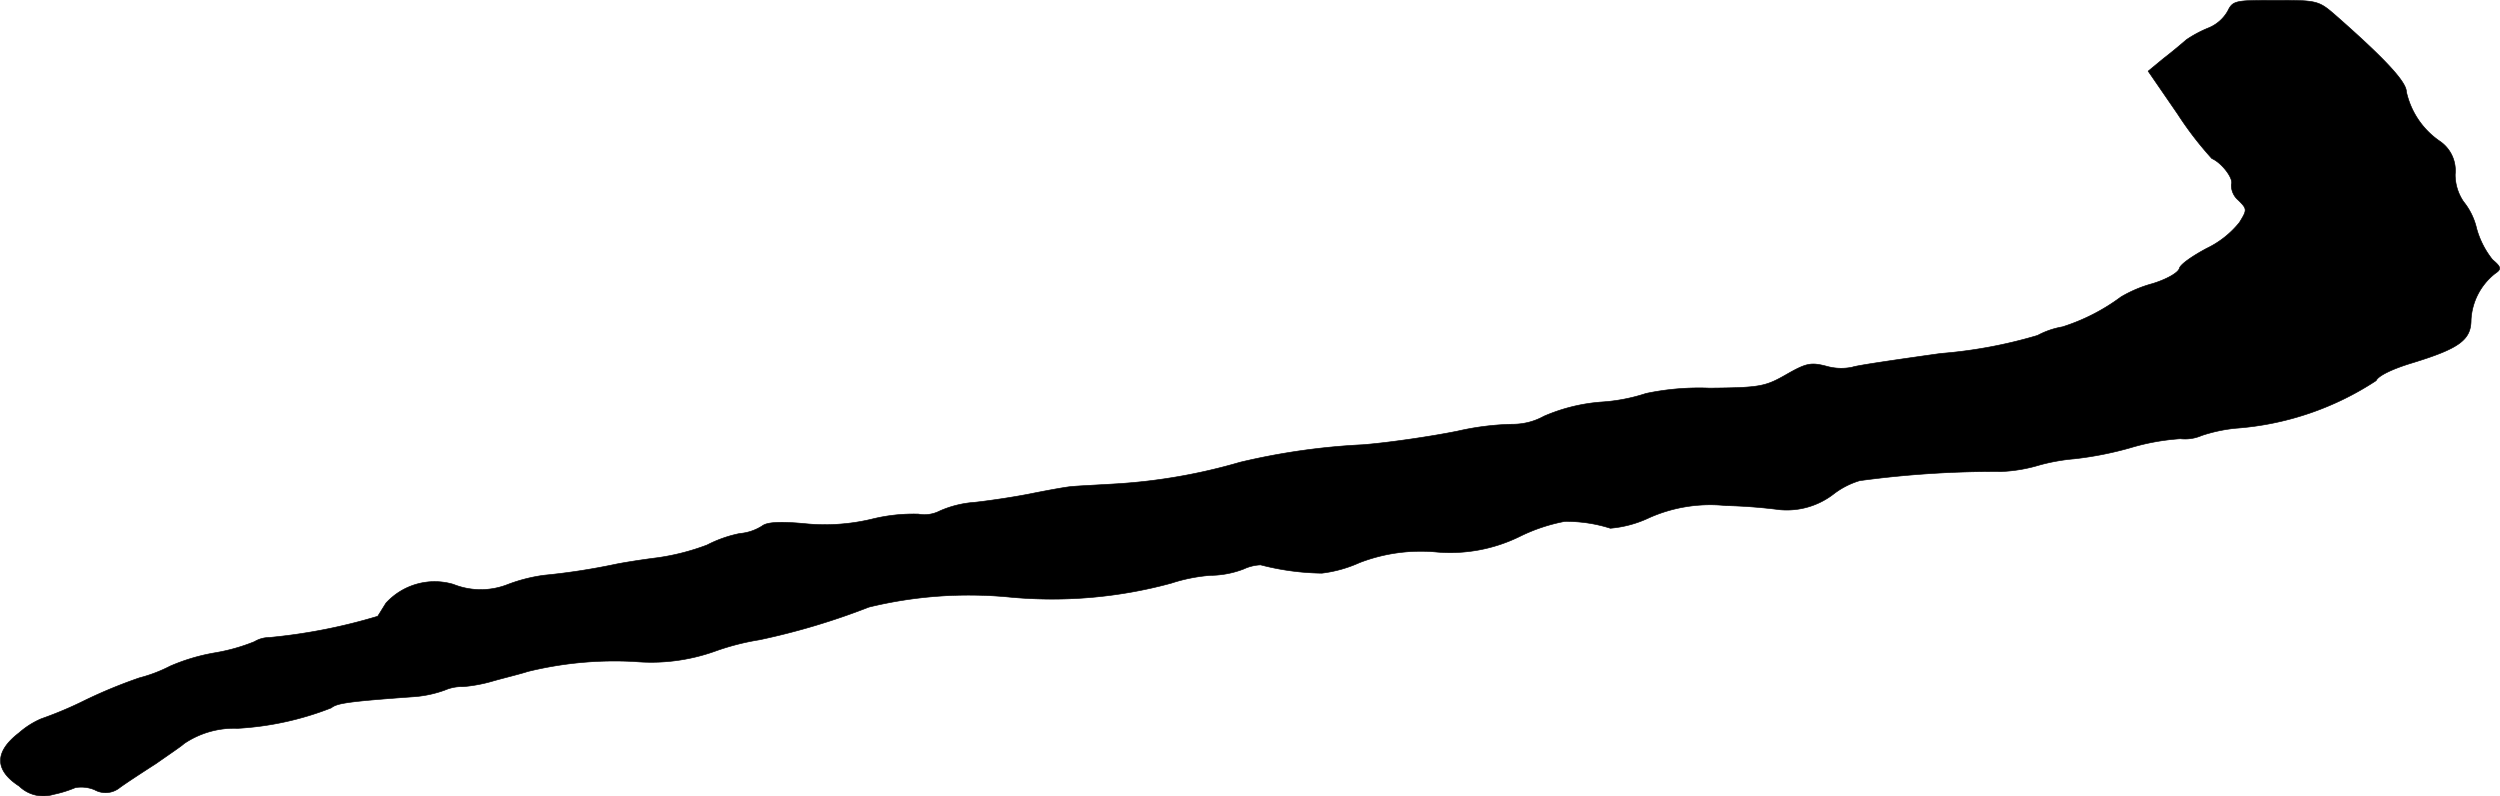 <?xml version="1.0" encoding="UTF-8"?>
<svg xmlns="http://www.w3.org/2000/svg"
     version="1.1"
     width="14.117mm"
     height="4.496mm"
     viewBox="0 0 40.016 12.745">
   <defs>
      <style type="text/css"><![CDATA[
      .a {
        stroke: #000;
        stroke-linecap: round;
        stroke-linejoin: round;
        stroke-width: 0.01px;
      }
    ]]></style>
   </defs>
   <path class="a"
         d="M35.659.177a.623.623,0,0,1-.309.27,1.906,1.906,0,0,0-.352.188c-.059.051-.223.191-.367.301l-.246.203.473.688a5.522,5.522,0,0,0,.547.711c.156.066.352.32.312.414a.313.313,0,0,0,.113.254c.141.141.141.152.016.355a1.507,1.507,0,0,1-.523.414c-.219.117-.422.254-.438.32-.02.074-.215.18-.434.246a2.037,2.037,0,0,0-.5.211,3.185,3.185,0,0,1-.938.48,1.314,1.314,0,0,0-.398.137,7.505,7.505,0,0,1-1.551.289c-.695.098-1.34.191-1.414.219a.86.86,0,0,1-.418-.016c-.242-.062-.316-.051-.637.133-.34.195-.422.211-1.23.219A4.135,4.135,0,0,0,26.347,6.298a2.862,2.862,0,0,1-.711.137,2.843,2.843,0,0,0-.922.227,1.027,1.027,0,0,1-.5.129,4.355,4.355,0,0,0-.879.109c-.402.082-1.086.184-1.52.219a10.713,10.713,0,0,0-1.969.281,9.01,9.01,0,0,1-1.965.344c-.328.02-.648.035-.711.043-.059,0-.344.051-.637.109-.285.059-.711.121-.934.145a1.679,1.679,0,0,0-.555.137.534.534,0,0,1-.344.051,2.779,2.779,0,0,0-.75.082A3.227,3.227,0,0,1,12.859,8.38c-.391-.035-.586-.02-.66.039a.791.791,0,0,1-.359.121,2.001,2.001,0,0,0-.523.184,3.697,3.697,0,0,1-.789.203c-.281.035-.59.086-.695.109a10.322,10.322,0,0,1-1.125.172,2.61,2.61,0,0,0-.574.145,1.18,1.18,0,0,1-.879,0,1.056,1.056,0,0,0-1.078.301c-.066.105-.125.203-.133.211a8.876,8.876,0,0,1-1.738.34.459.459,0,0,0-.234.066,3.007,3.007,0,0,1-.641.18,3.124,3.124,0,0,0-.707.211,2.364,2.364,0,0,1-.492.188,7.923,7.923,0,0,0-.863.355,6.14,6.14,0,0,1-.711.301,1.323,1.323,0,0,0-.352.223c-.398.305-.398.598,0,.855a.553.553,0,0,0,.547.133,1.913,1.913,0,0,0,.352-.109.556.556,0,0,1,.309.035.36.36,0,0,0,.402-.035c.09-.066.352-.238.578-.383.223-.156.426-.293.449-.32a1.429,1.429,0,0,1,.859-.246,4.834,4.834,0,0,0,1.5-.328c.09-.074.262-.102,1.289-.176a1.847,1.847,0,0,0,.531-.109.686.686,0,0,1,.293-.055,2.406,2.406,0,0,0,.477-.09c.18-.051.438-.113.555-.152a5.846,5.846,0,0,1,1.703-.16,3.039,3.039,0,0,0,1.293-.164,3.98,3.98,0,0,1,.715-.184,11.171,11.171,0,0,0,1.75-.523,6.769,6.769,0,0,1,2.211-.164,7.24,7.24,0,0,0,2.629-.219,2.67,2.67,0,0,1,.629-.125,1.513,1.513,0,0,0,.531-.102.714.714,0,0,1,.27-.066,4.082,4.082,0,0,0,.98.133,2.063,2.063,0,0,0,.602-.168,2.72,2.72,0,0,1,1.219-.172,2.524,2.524,0,0,0,1.352-.25,2.811,2.811,0,0,1,.711-.238,2.3,2.3,0,0,1,.734.109,1.809,1.809,0,0,0,.621-.168,2.404,2.404,0,0,1,1.227-.195,8.314,8.314,0,0,1,.863.066,1.224,1.224,0,0,0,.867-.254,1.285,1.285,0,0,1,.414-.211A15.999,15.999,0,0,1,32.034,7.548a2.455,2.455,0,0,0,.605-.102,3.094,3.094,0,0,1,.57-.102,5.506,5.506,0,0,0,.891-.176,3.598,3.598,0,0,1,.801-.145.67.67,0,0,0,.34-.051,2.503,2.503,0,0,1,.547-.117,4.708,4.708,0,0,0,2.246-.762c.031-.074.246-.184.582-.285.75-.23.938-.367.938-.688A1.01,1.01,0,0,1,39.937,4.38c.105-.07.105-.102-.039-.223a1.392,1.392,0,0,1-.254-.496,1.07,1.07,0,0,0-.211-.434.771.771,0,0,1-.133-.438A.569.569,0,0,0,39.046,2.255a1.299,1.299,0,0,1-.527-.785c0-.16-.344-.531-1.145-1.234C37.112.009,37.081.005,36.425.005,35.78.005,35.741.009,35.659.177Z"/>
</svg>
